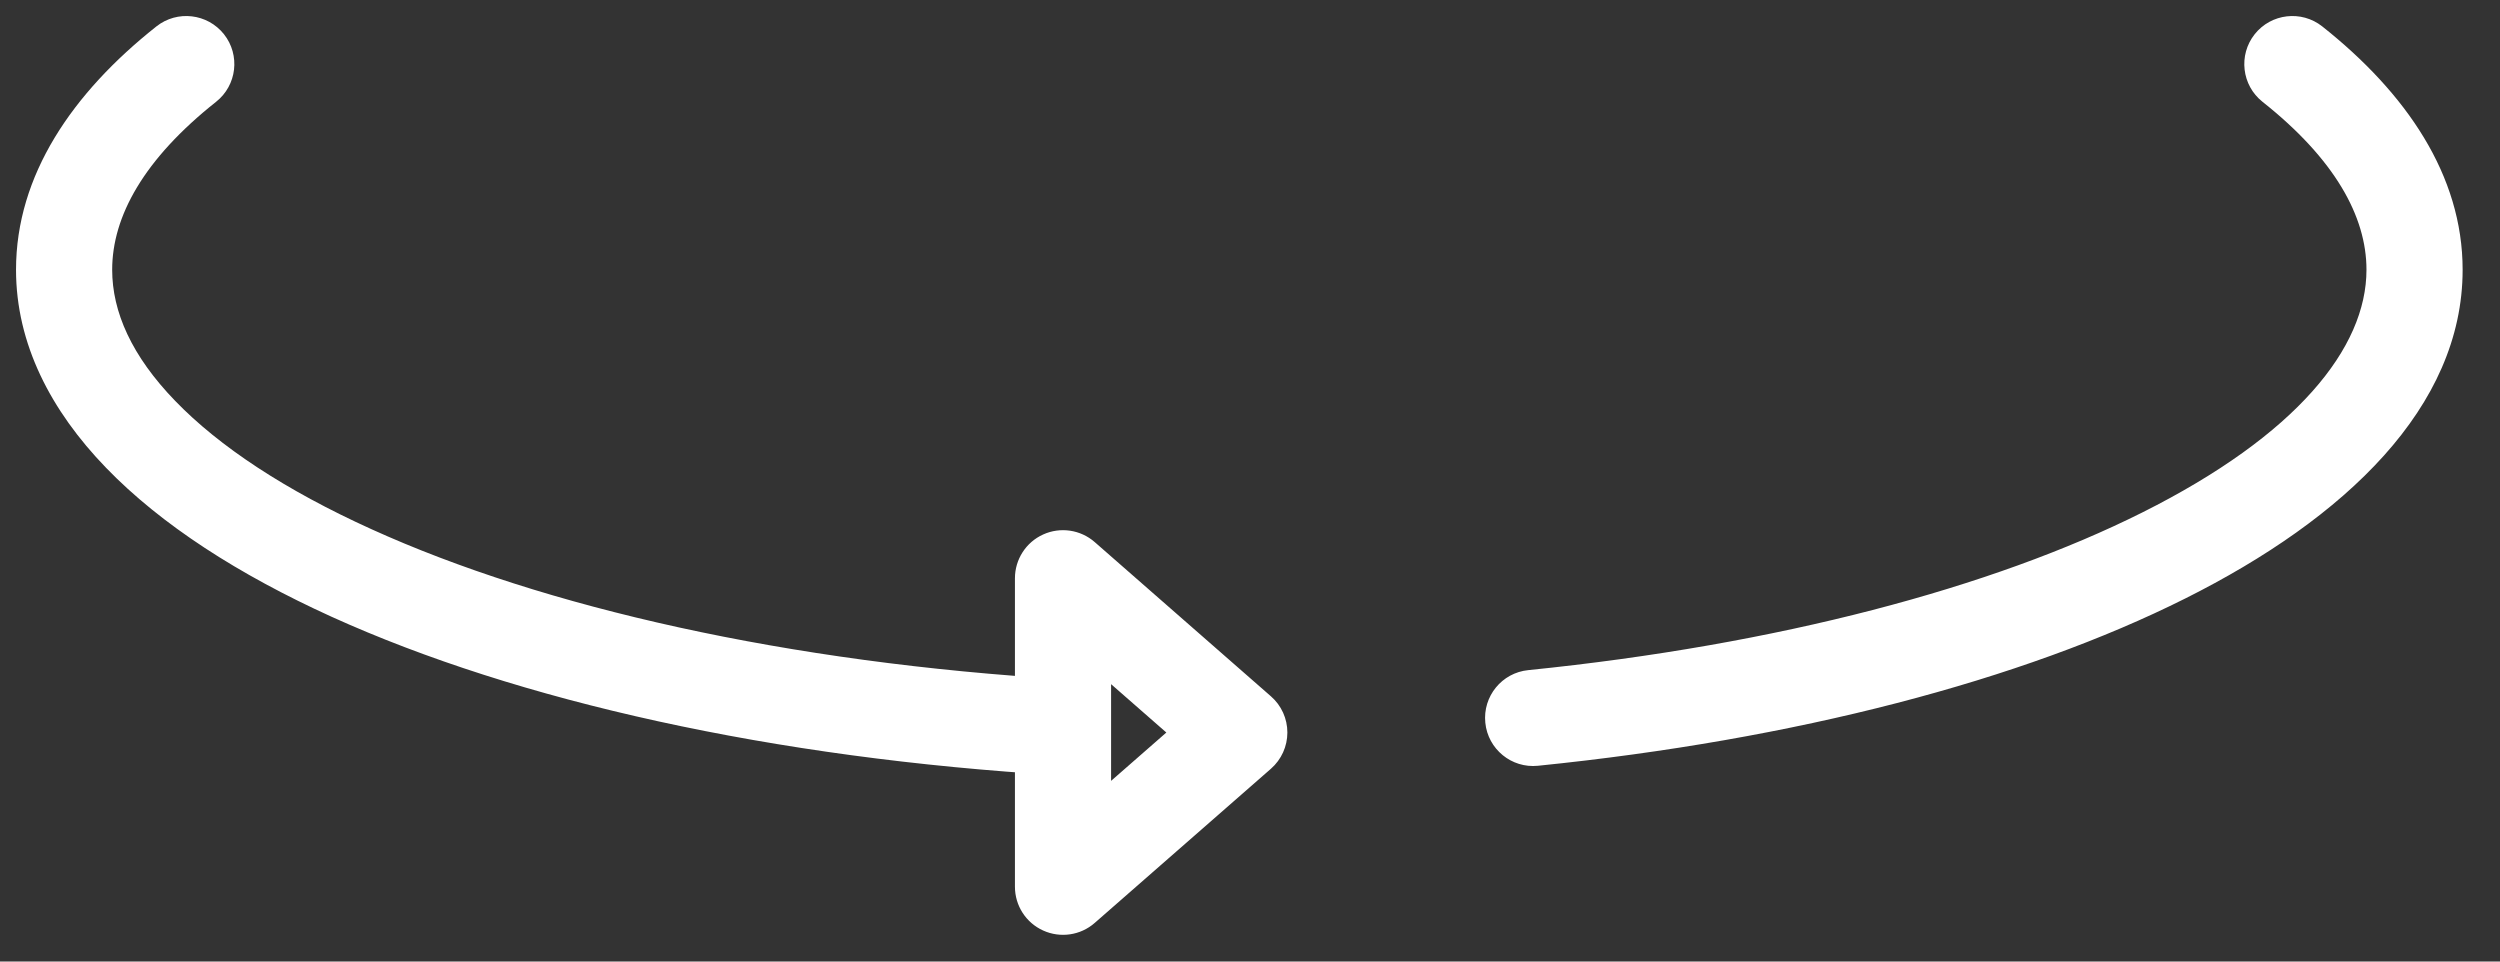 <?xml version="1.0" encoding="utf-8"?>
<svg xmlns="http://www.w3.org/2000/svg" fill="none" height="100%" overflow="visible" preserveAspectRatio="none" style="display: block;" viewBox="0 0 39 15" width="100%">
<rect x="0" y="0" width="39" height="15" fill="#333333" stroke="none"/>
<path d="M19.333 11.427L19.827 11.992C19.99 11.849 20.083 11.643 20.083 11.427C20.083 11.211 19.99 11.005 19.827 10.863L19.333 11.427ZM36.227 0.412C35.902 0.155 35.43 0.21 35.173 0.534C34.916 0.859 34.971 1.331 35.295 1.588L35.761 1L36.227 0.412ZM3.371 1.588C3.696 1.331 3.751 0.859 3.494 0.534C3.236 0.21 2.765 0.155 2.44 0.412L2.906 1L3.371 1.588ZM16.583 9.021L17.077 8.456C16.856 8.263 16.541 8.216 16.273 8.338C16.005 8.459 15.833 8.727 15.833 9.021H16.583ZM16.583 13.833H15.833C15.833 14.128 16.005 14.395 16.273 14.516C16.541 14.638 16.856 14.592 17.077 14.398L16.583 13.833ZM23.841 10.454C23.429 10.495 23.129 10.863 23.171 11.275C23.212 11.687 23.58 11.988 23.992 11.946L23.917 11.2L23.841 10.454ZM16.583 11.346L16.628 10.598C12.28 10.34 8.48 9.474 5.794 8.255C4.449 7.646 3.418 6.963 2.734 6.255C2.052 5.551 1.75 4.863 1.75 4.208H1H0.25C0.25 5.364 0.793 6.407 1.655 7.298C2.514 8.187 3.725 8.964 5.174 9.622C8.074 10.937 12.066 11.83 16.539 12.095L16.583 11.346ZM35.761 1L35.295 1.588C36.423 2.482 36.917 3.377 36.917 4.208H37.667H38.417C38.417 2.734 37.538 1.451 36.227 0.412L35.761 1ZM1 4.208H1.75C1.75 3.377 2.243 2.482 3.371 1.588L2.906 1L2.44 0.412C1.128 1.451 0.25 2.734 0.25 4.208H1ZM19.333 11.427L19.827 10.863L17.077 8.456L16.583 9.021L16.09 9.585L18.84 11.992L19.333 11.427ZM16.583 9.021H15.833V11.346H16.583H17.333V9.021H16.583ZM16.583 11.346H15.833V13.833H16.583H17.333V11.346H16.583ZM16.583 13.833L17.077 14.398L19.827 11.992L19.333 11.427L18.84 10.863L16.09 13.269L16.583 13.833ZM37.667 4.208H36.917C36.917 5.429 35.827 6.789 33.421 7.994C31.078 9.168 27.736 10.059 23.841 10.454L23.917 11.2L23.992 11.946C28.005 11.539 31.538 10.616 34.093 9.335C36.585 8.087 38.417 6.351 38.417 4.208H37.667Z" fill="white" id="Vector"/>
</svg>